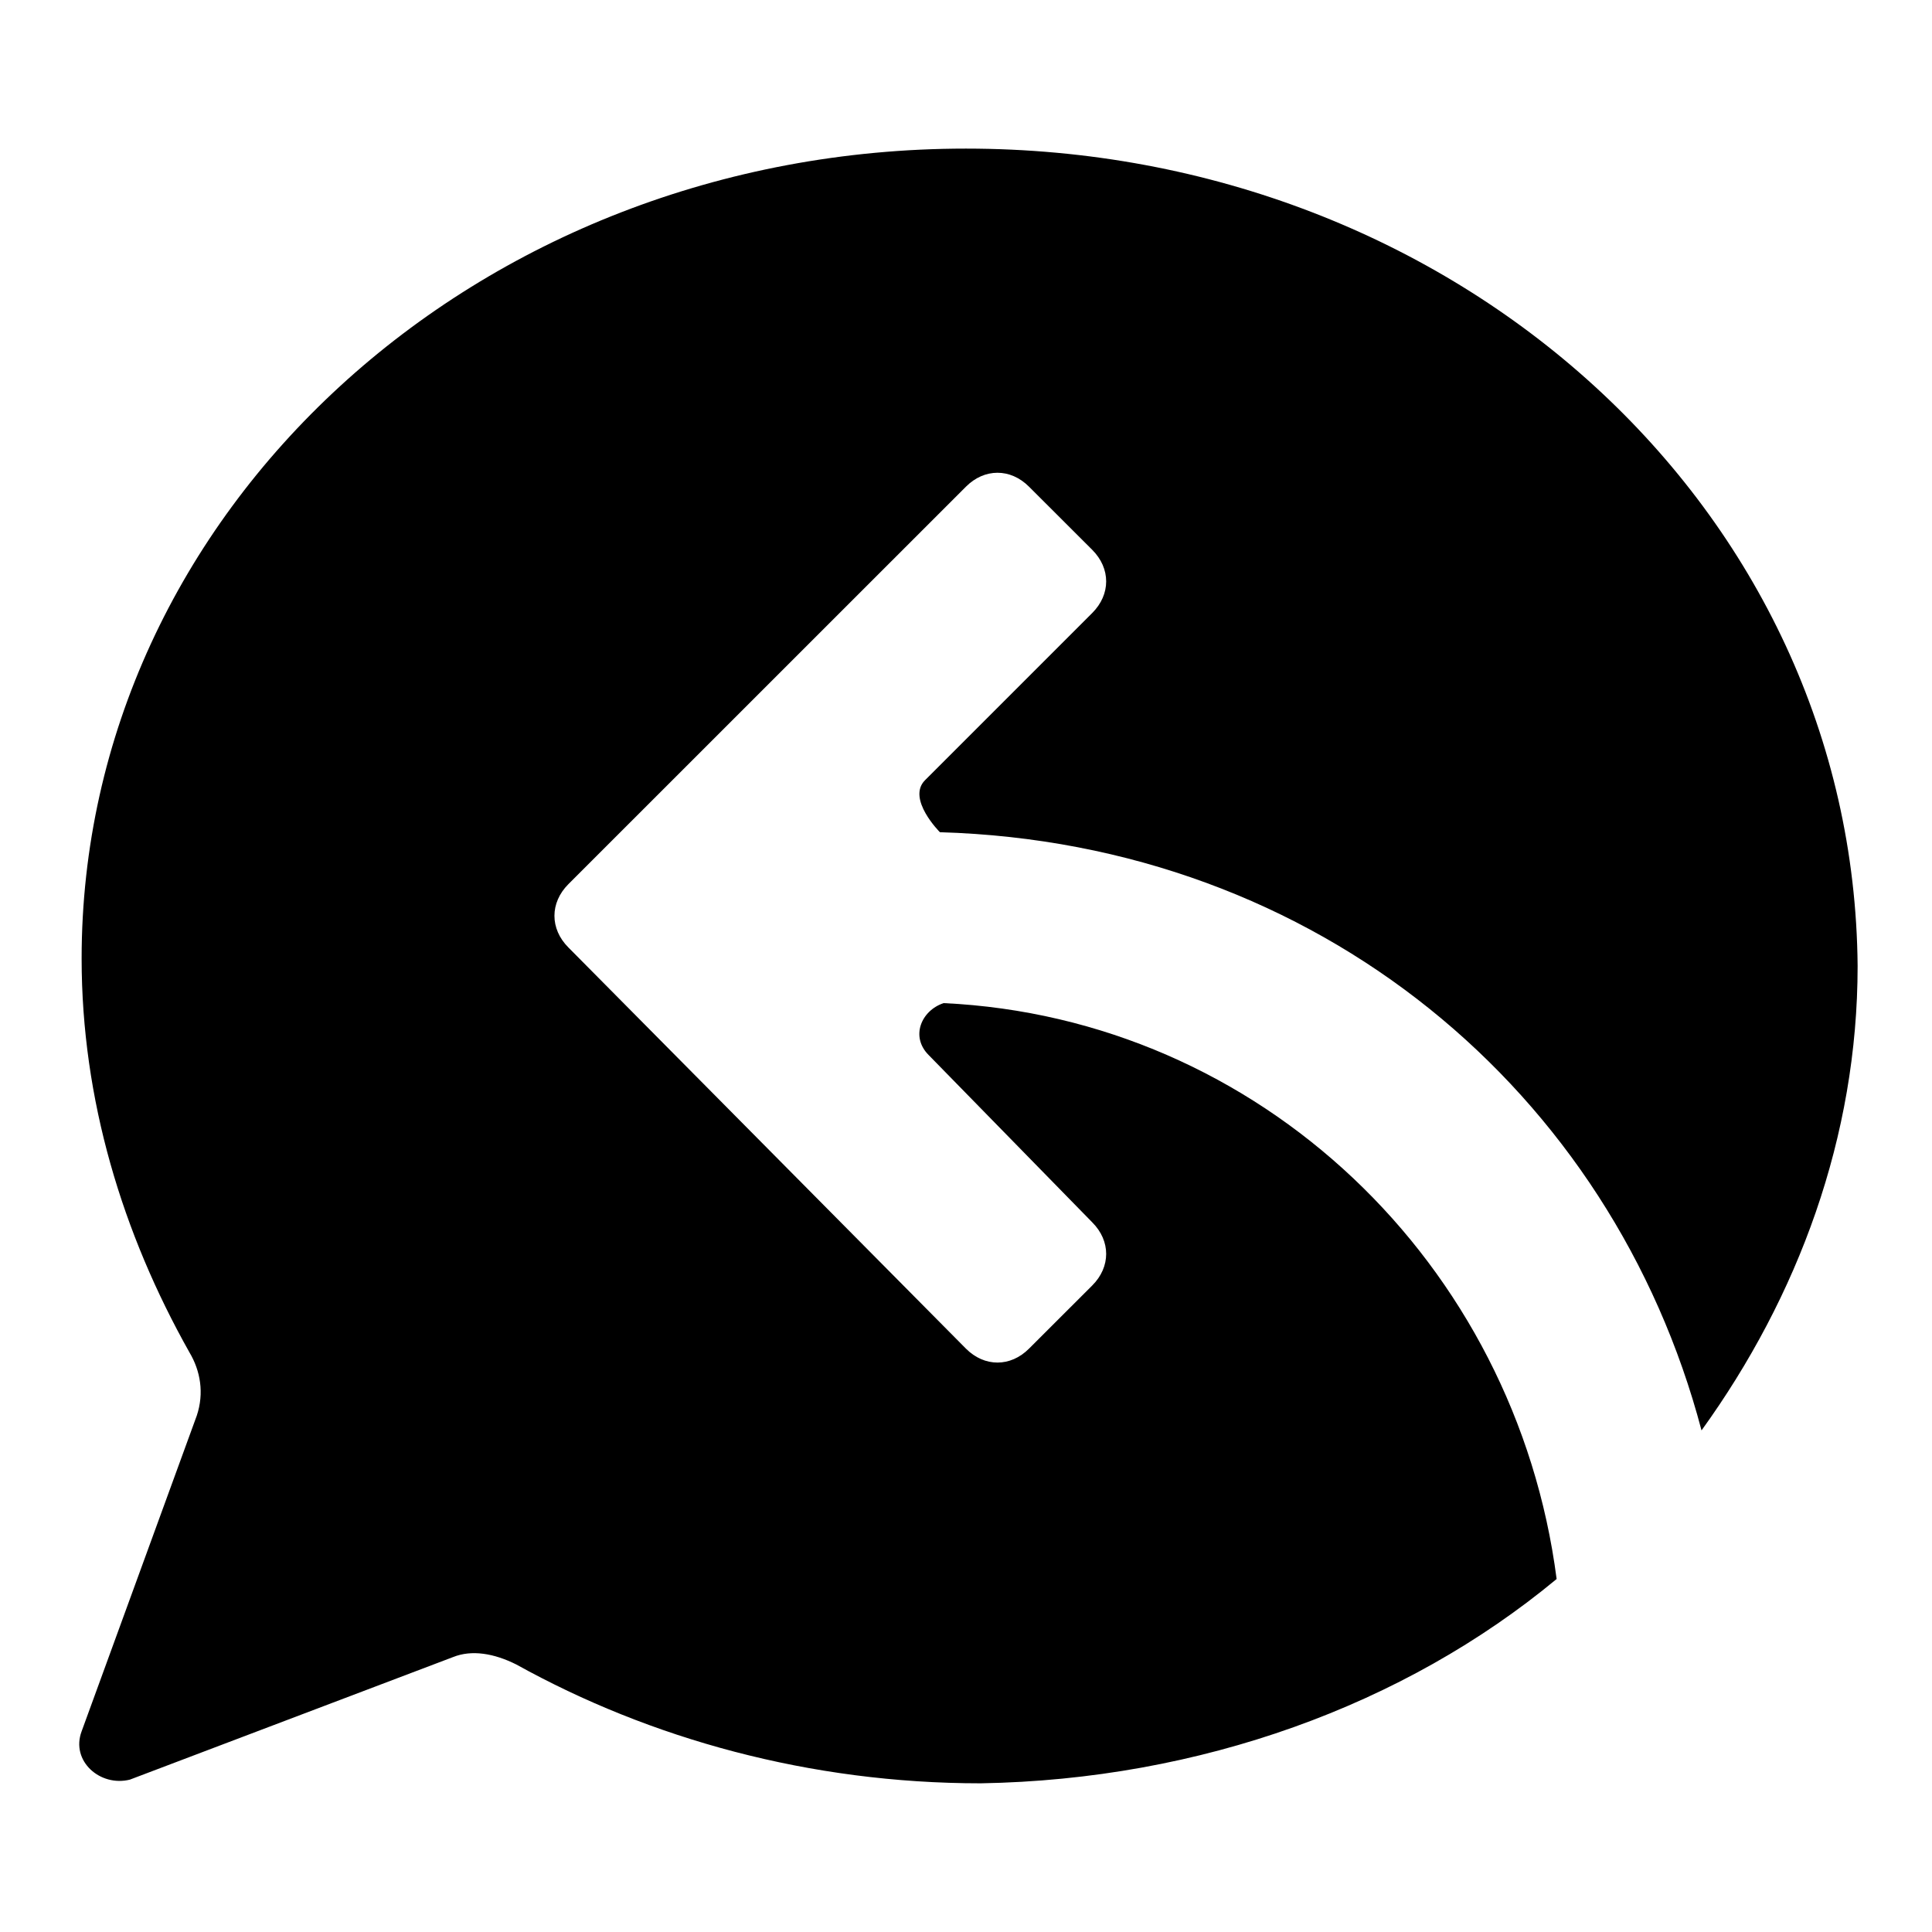<svg width="24" height="24" viewBox="0 0 24 24" fill="none" xmlns="http://www.w3.org/2000/svg">
<path d="M11.722 12.461C11.445 12.553 11.306 12.877 11.537 13.107L13.568 15.184C13.799 15.415 13.799 15.738 13.568 15.969L12.783 16.753C12.553 16.984 12.229 16.984 11.999 16.753L7.06 11.769C6.83 11.538 6.83 11.215 7.06 10.984L11.999 6.046C12.229 5.815 12.553 5.815 12.783 6.046L13.568 6.83C13.799 7.061 13.799 7.384 13.568 7.615L11.491 9.692C11.26 9.923 11.676 10.338 11.676 10.338C16.383 10.476 20.029 13.569 21.137 17.769C22.337 16.107 23.076 14.123 23.076 11.999C23.029 6.323 18.091 1.846 11.999 1.846C5.906 1.846 1.014 6.369 1.014 11.907C1.014 13.661 1.522 15.323 2.353 16.799C2.491 17.03 2.537 17.307 2.445 17.584L1.014 21.507C0.876 21.877 1.245 22.2 1.614 22.107L5.63 20.584C5.86 20.492 6.137 20.538 6.414 20.677C8.076 21.599 10.06 22.153 12.183 22.153C14.906 22.107 17.445 21.184 19.337 19.615C18.829 15.692 15.645 12.646 11.722 12.461Z" fill="black"/>
</svg>

